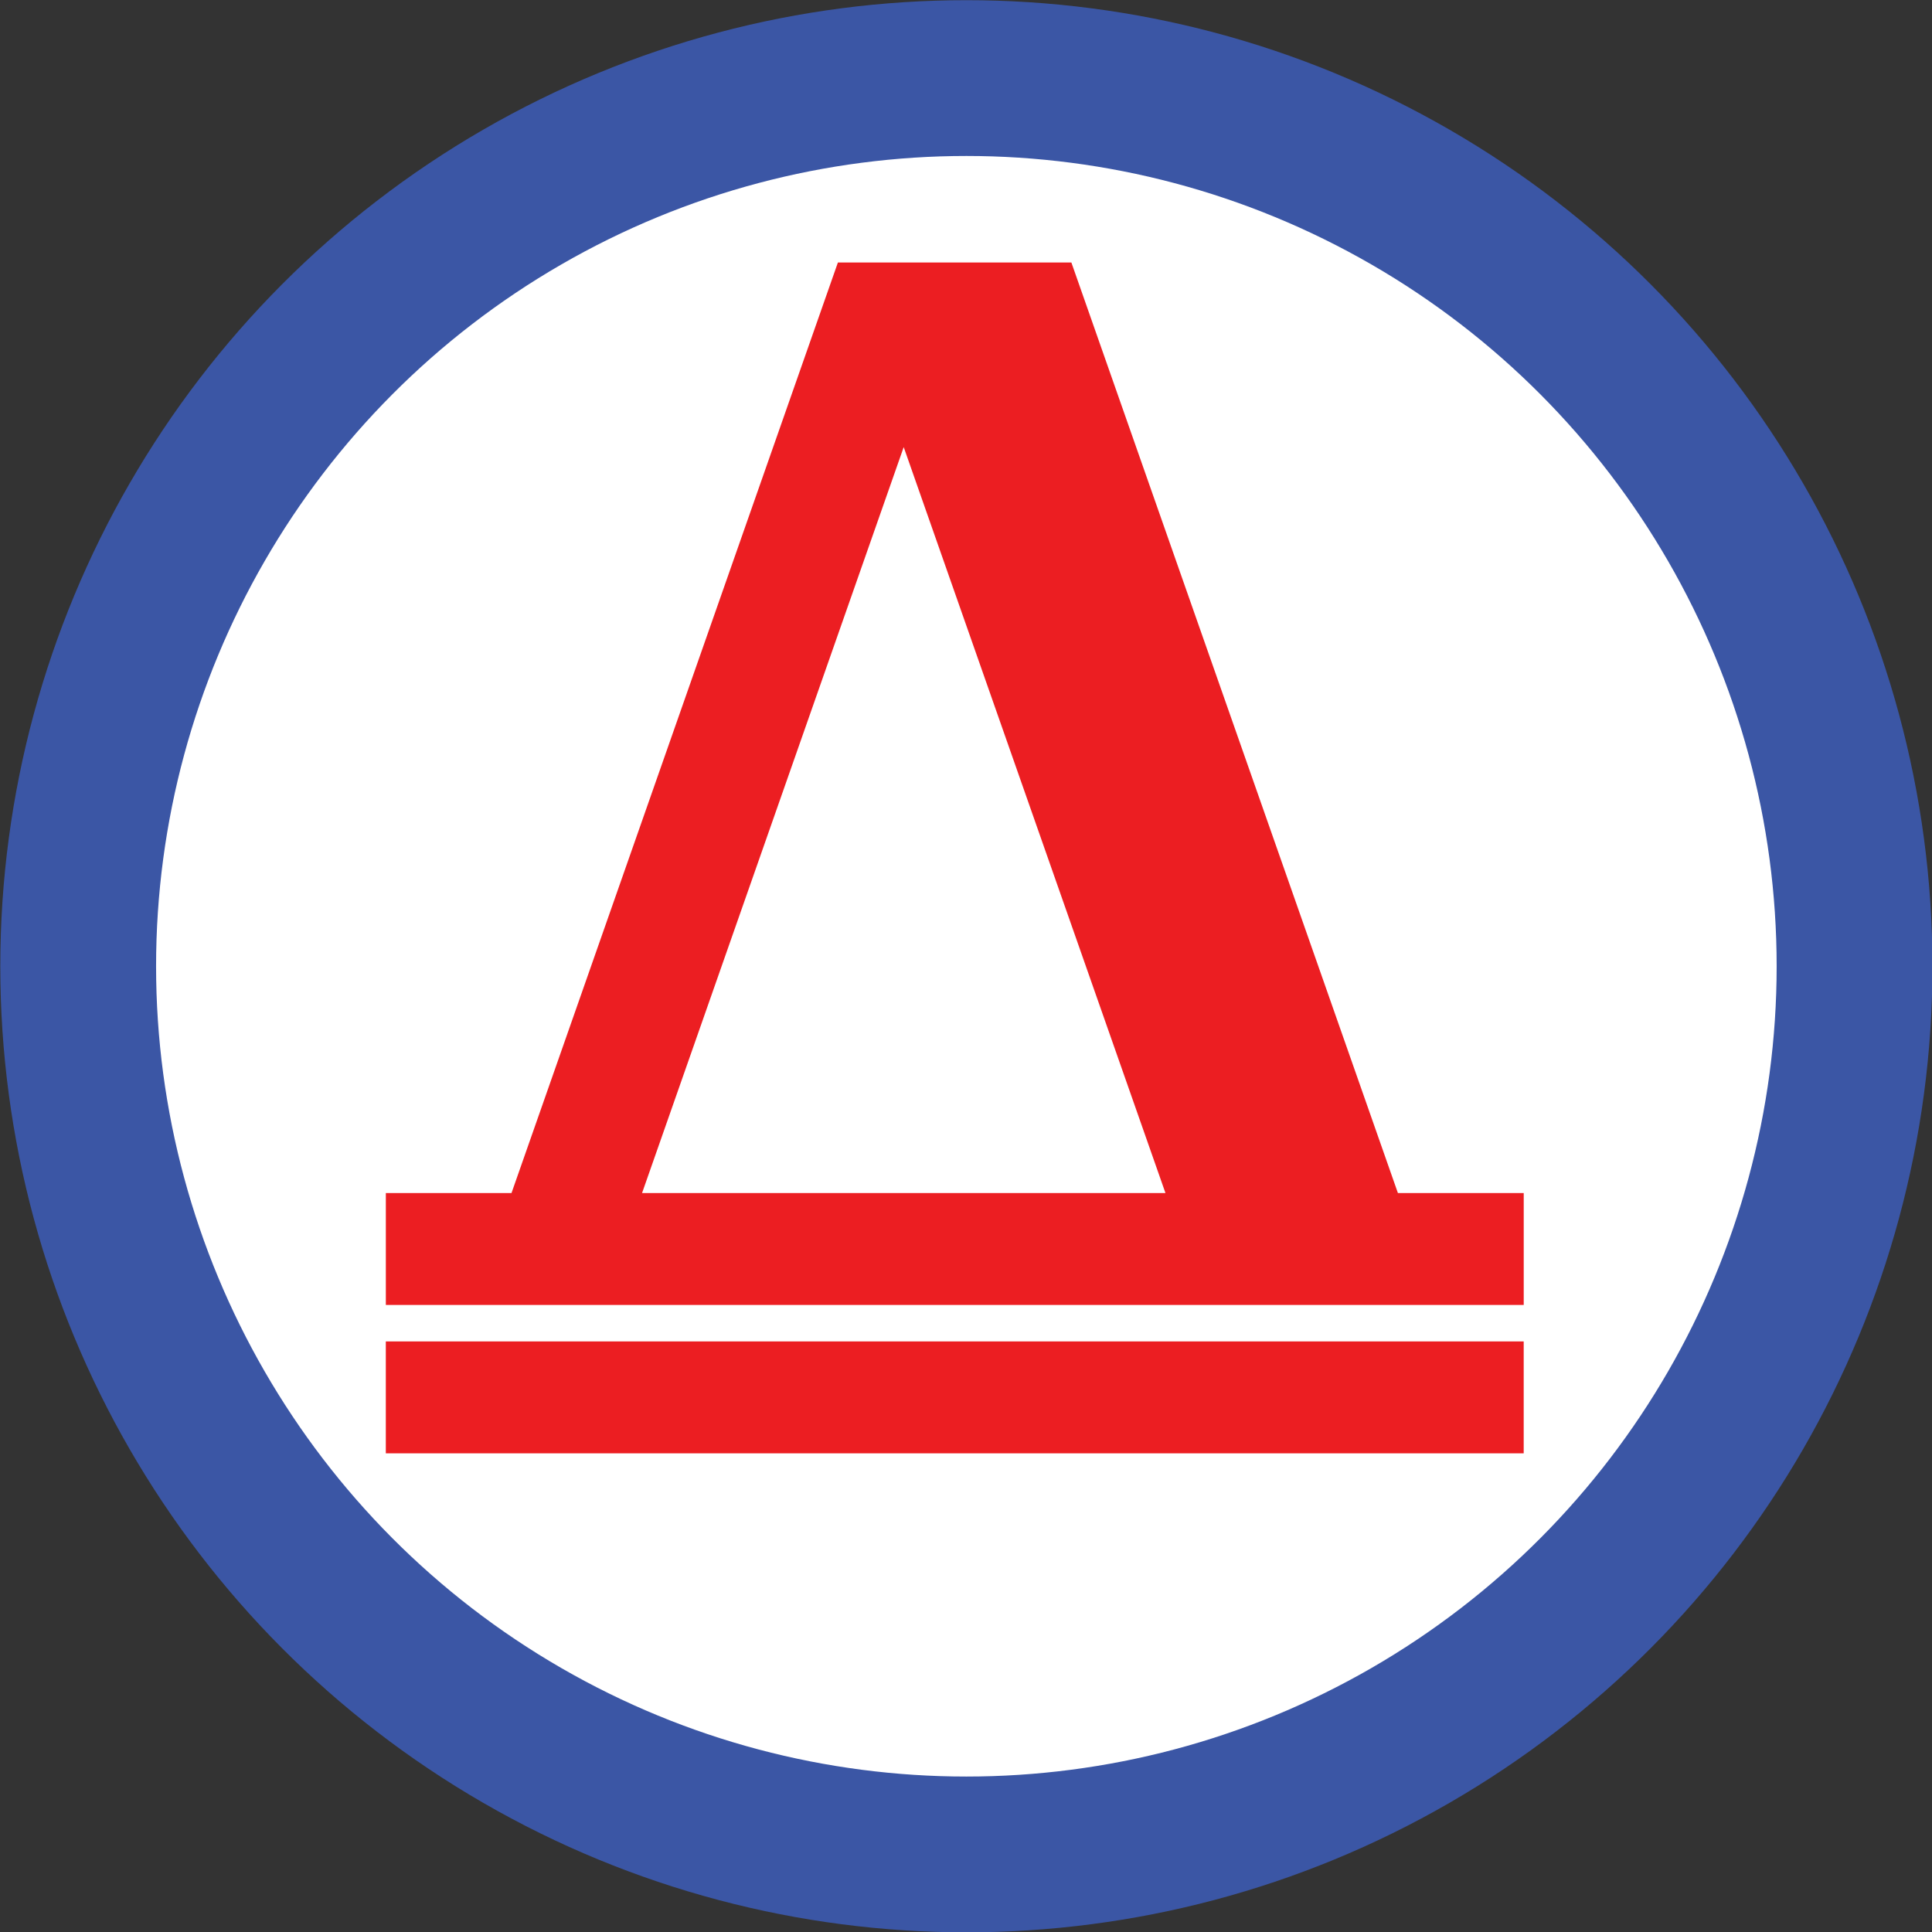 <?xml version="1.0" encoding="UTF-8" standalone="no"?> <svg xmlns:dc="http://purl.org/dc/elements/1.1/" xmlns:cc="http://creativecommons.org/ns#" xmlns:rdf="http://www.w3.org/1999/02/22-rdf-syntax-ns#" xmlns:svg="http://www.w3.org/2000/svg" xmlns="http://www.w3.org/2000/svg" version="1.1" width="250" height="250" viewBox="0 0 70.556 70.556" id="svg2" xml:space="preserve" style="fill-rule:evenodd"><rect x="0" y="0" width="70.556" height="70.556" fill="#333333" stroke="none"/> <defs id="defs4"><style type="text/css" id="style6"></style></defs> <circle cx="148.051" cy="104.551" r="28.824" transform="matrix(1.224,0,0,1.224,-145.923,-92.683)" id="circle10" style="fill:#3b56a5;fill-opacity:1"></circle><circle cx="148.051" cy="104.551" r="24.176" transform="matrix(1.224,0,0,1.224,-145.923,-92.683)" id="circle12" style="fill:#ffffff"></circle><path d="m 14.09,48.988 41.555,0 0,4.087 -41.555,0 0,-4.087 z m 16.51,-39.402 8.526,0 11.925,33.983 4.595,0 0,4.087 -41.555,0 0,-4.087 4.589,0 11.92,-33.983 z m 11.962,33.983 -9.559,-27.241 -9.555,27.241 19.114,0 z" id="path14" style="fill:#ec1e22;fill-opacity:1"></path> </svg> 